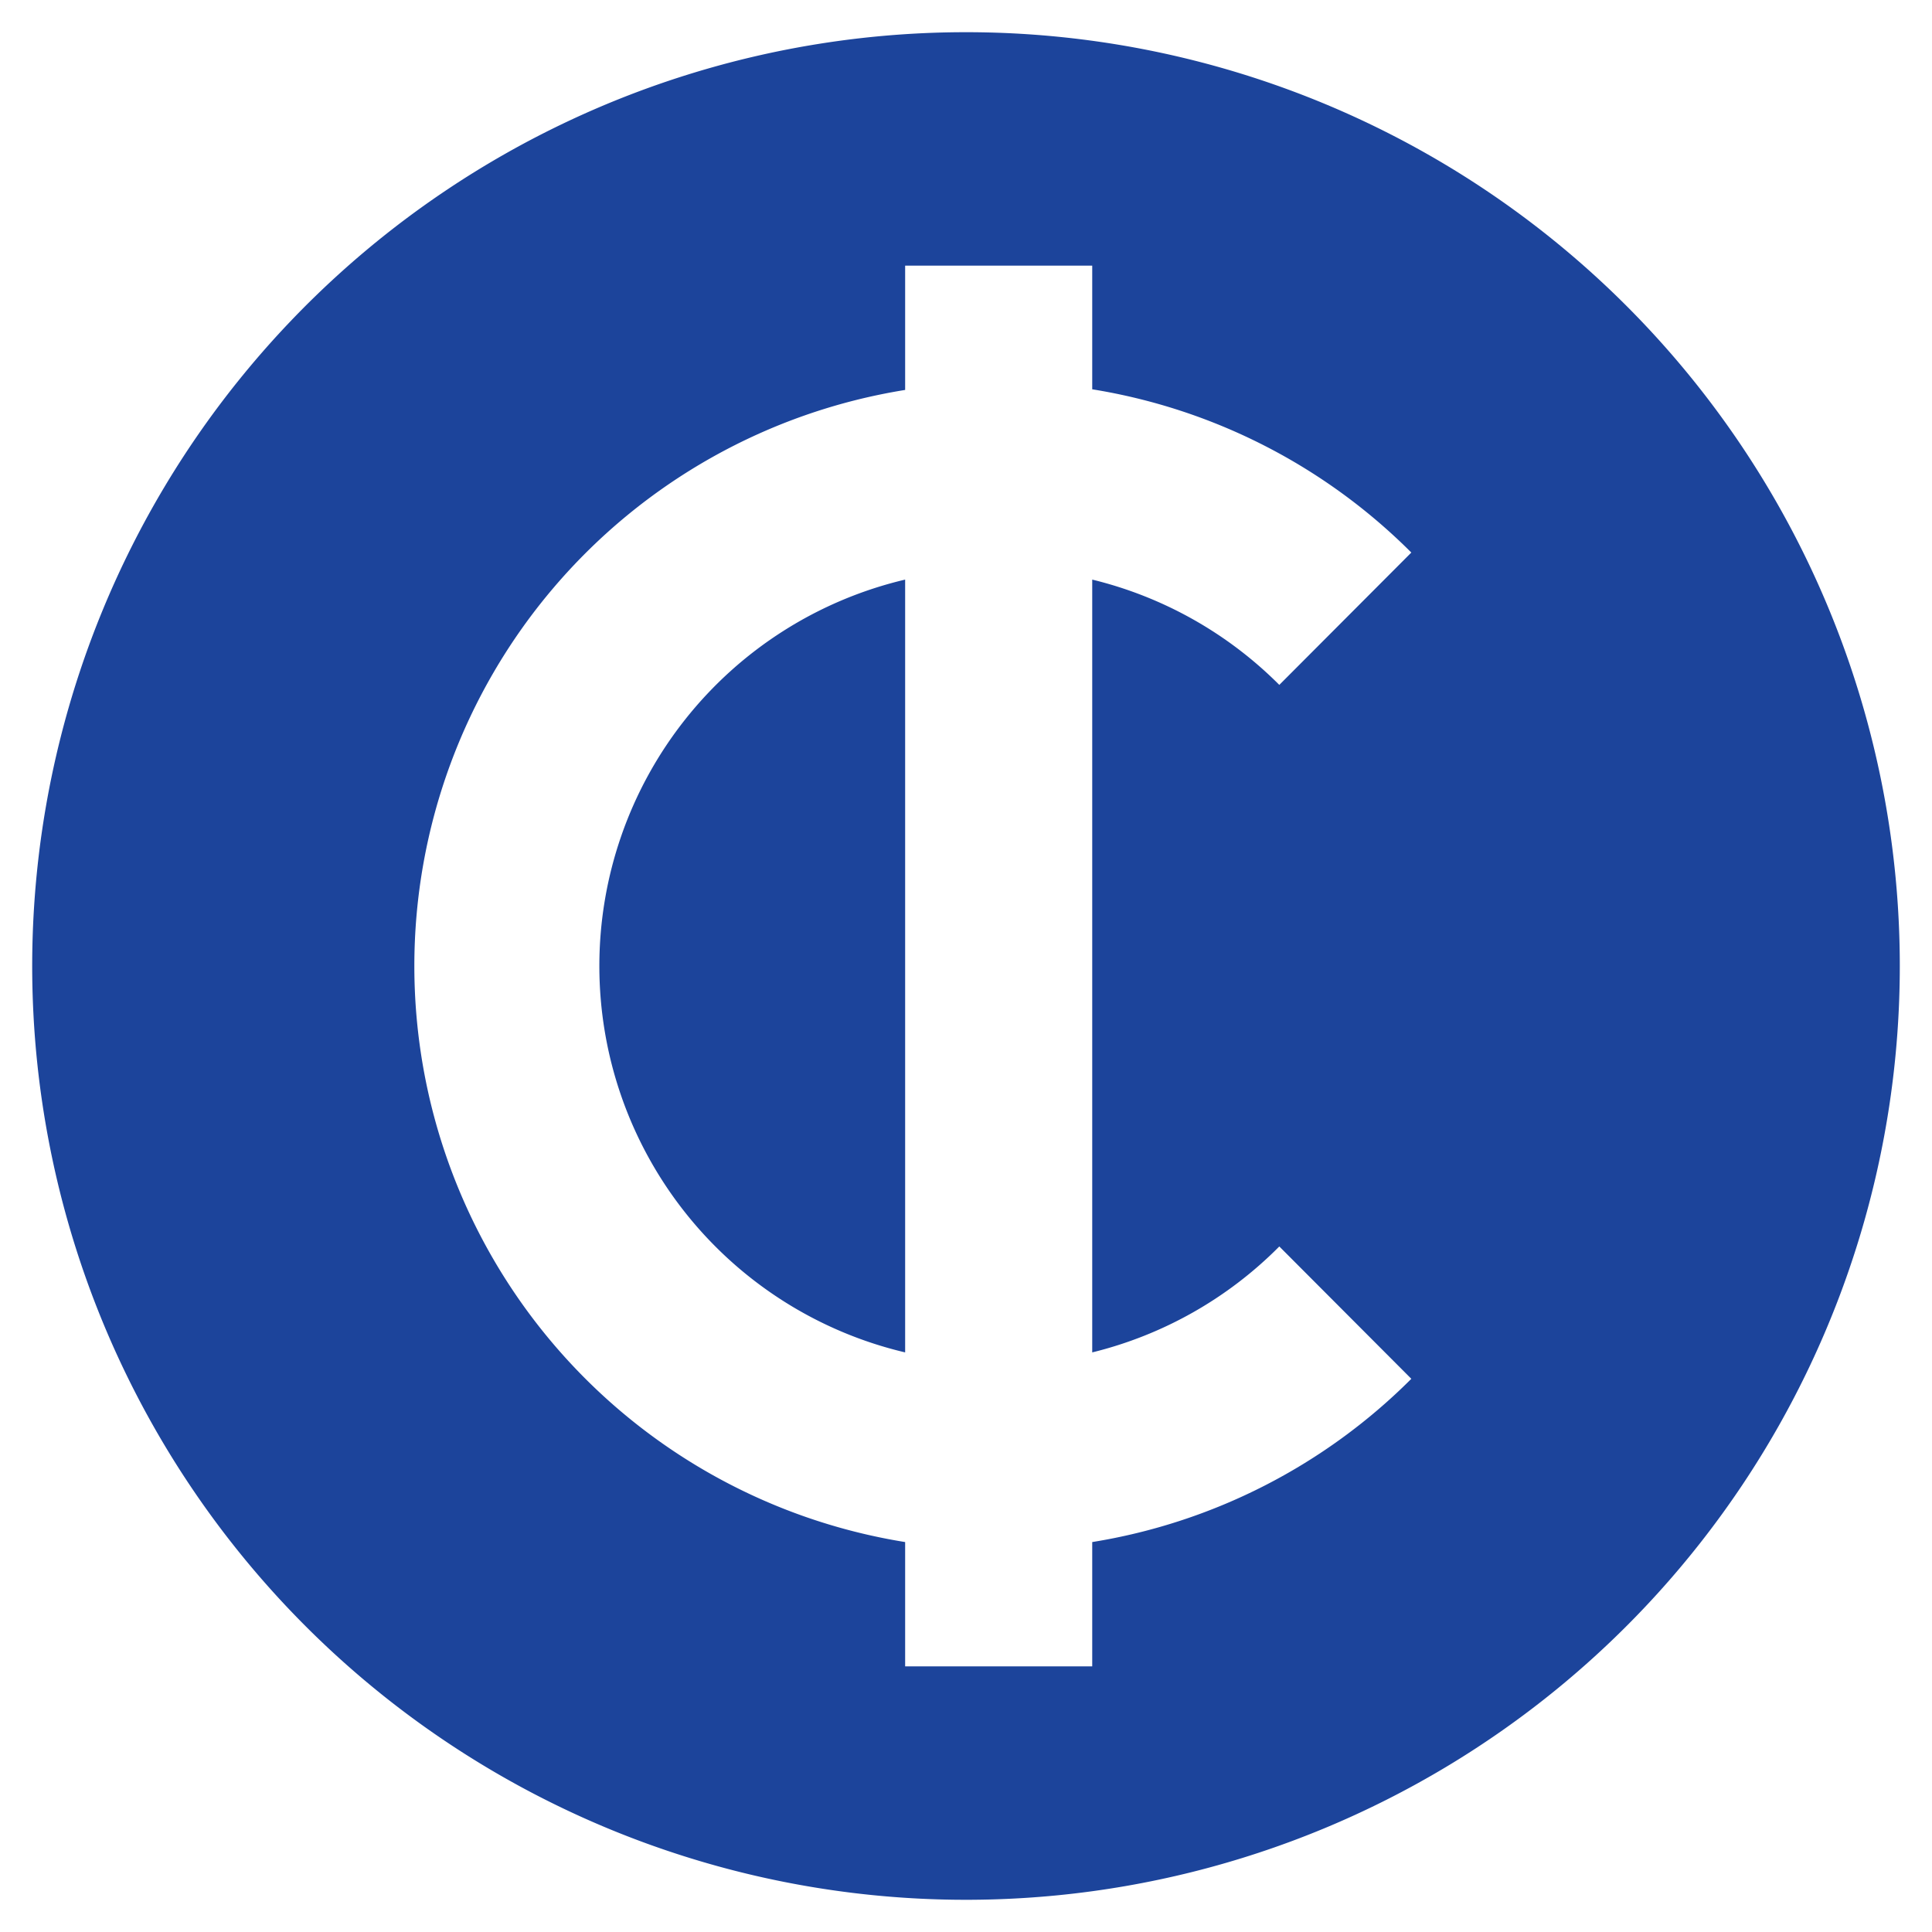 <svg id="Isolationsmodus" xmlns="http://www.w3.org/2000/svg" width="60" height="60" viewBox="0 0 60 60"><defs><style>.cls-1{fill:#1c449b;}</style></defs><title>gmx_brandlinks_icons_sschlag</title><path id="webcent" class="cls-1" d="M28.11,18V42a12.33,12.33,0,0,1,0-24ZM59,30A29,29,0,1,1,30,1,29,29,0,0,1,59,30ZM33.92,42V18a12.32,12.32,0,0,1,5.81,3.27l4.1-4.11a18.08,18.08,0,0,0-9.91-5.07V8.25H28.11v3.86a18.12,18.12,0,0,0,0,35.78v3.86h5.81V47.89a18.08,18.08,0,0,0,9.91-5.07l-4.1-4.11A12.32,12.32,0,0,1,33.92,42Z"/></svg>